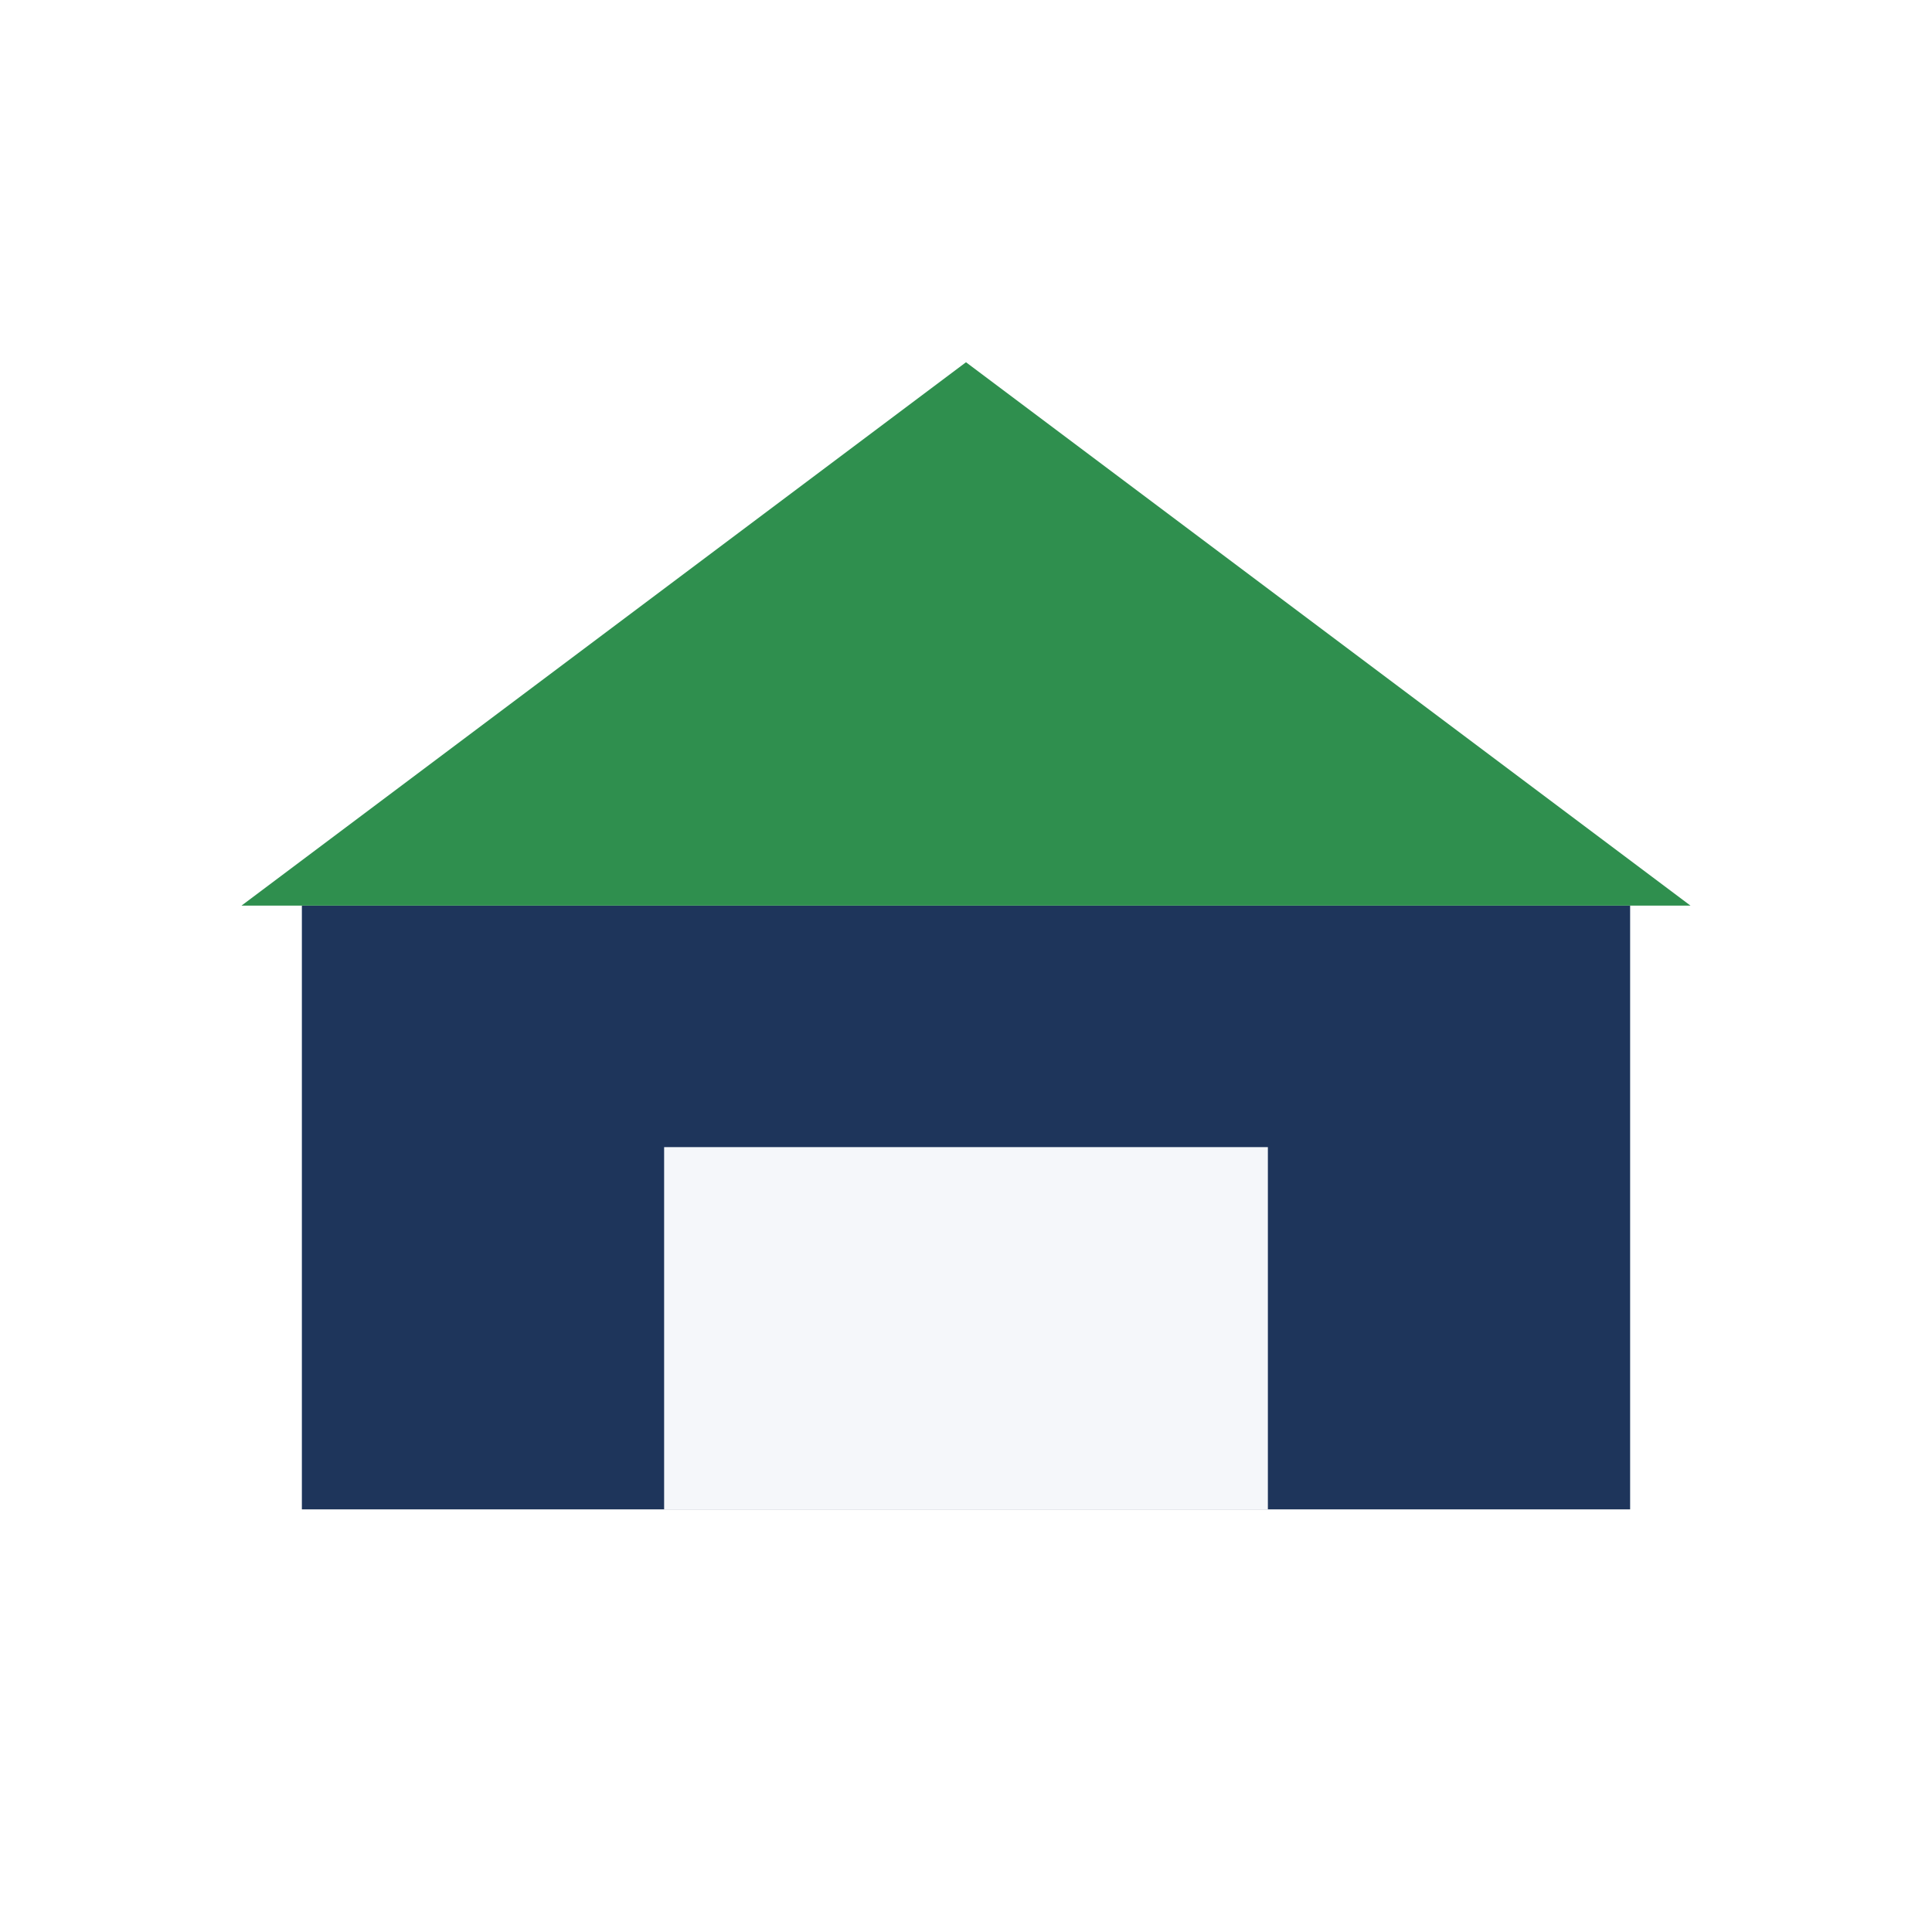 <?xml version="1.0" encoding="UTF-8"?>
<svg xmlns="http://www.w3.org/2000/svg" viewBox="0 0 32 32" width="32" height="32"><rect x="5" y="15" width="22" height="10" fill="#1E355B"/><polygon points="16,6 4,15 28,15" fill="#2F8F4E"/><rect x="11" y="19" width="10" height="6" fill="#F5F7FA"/></svg>